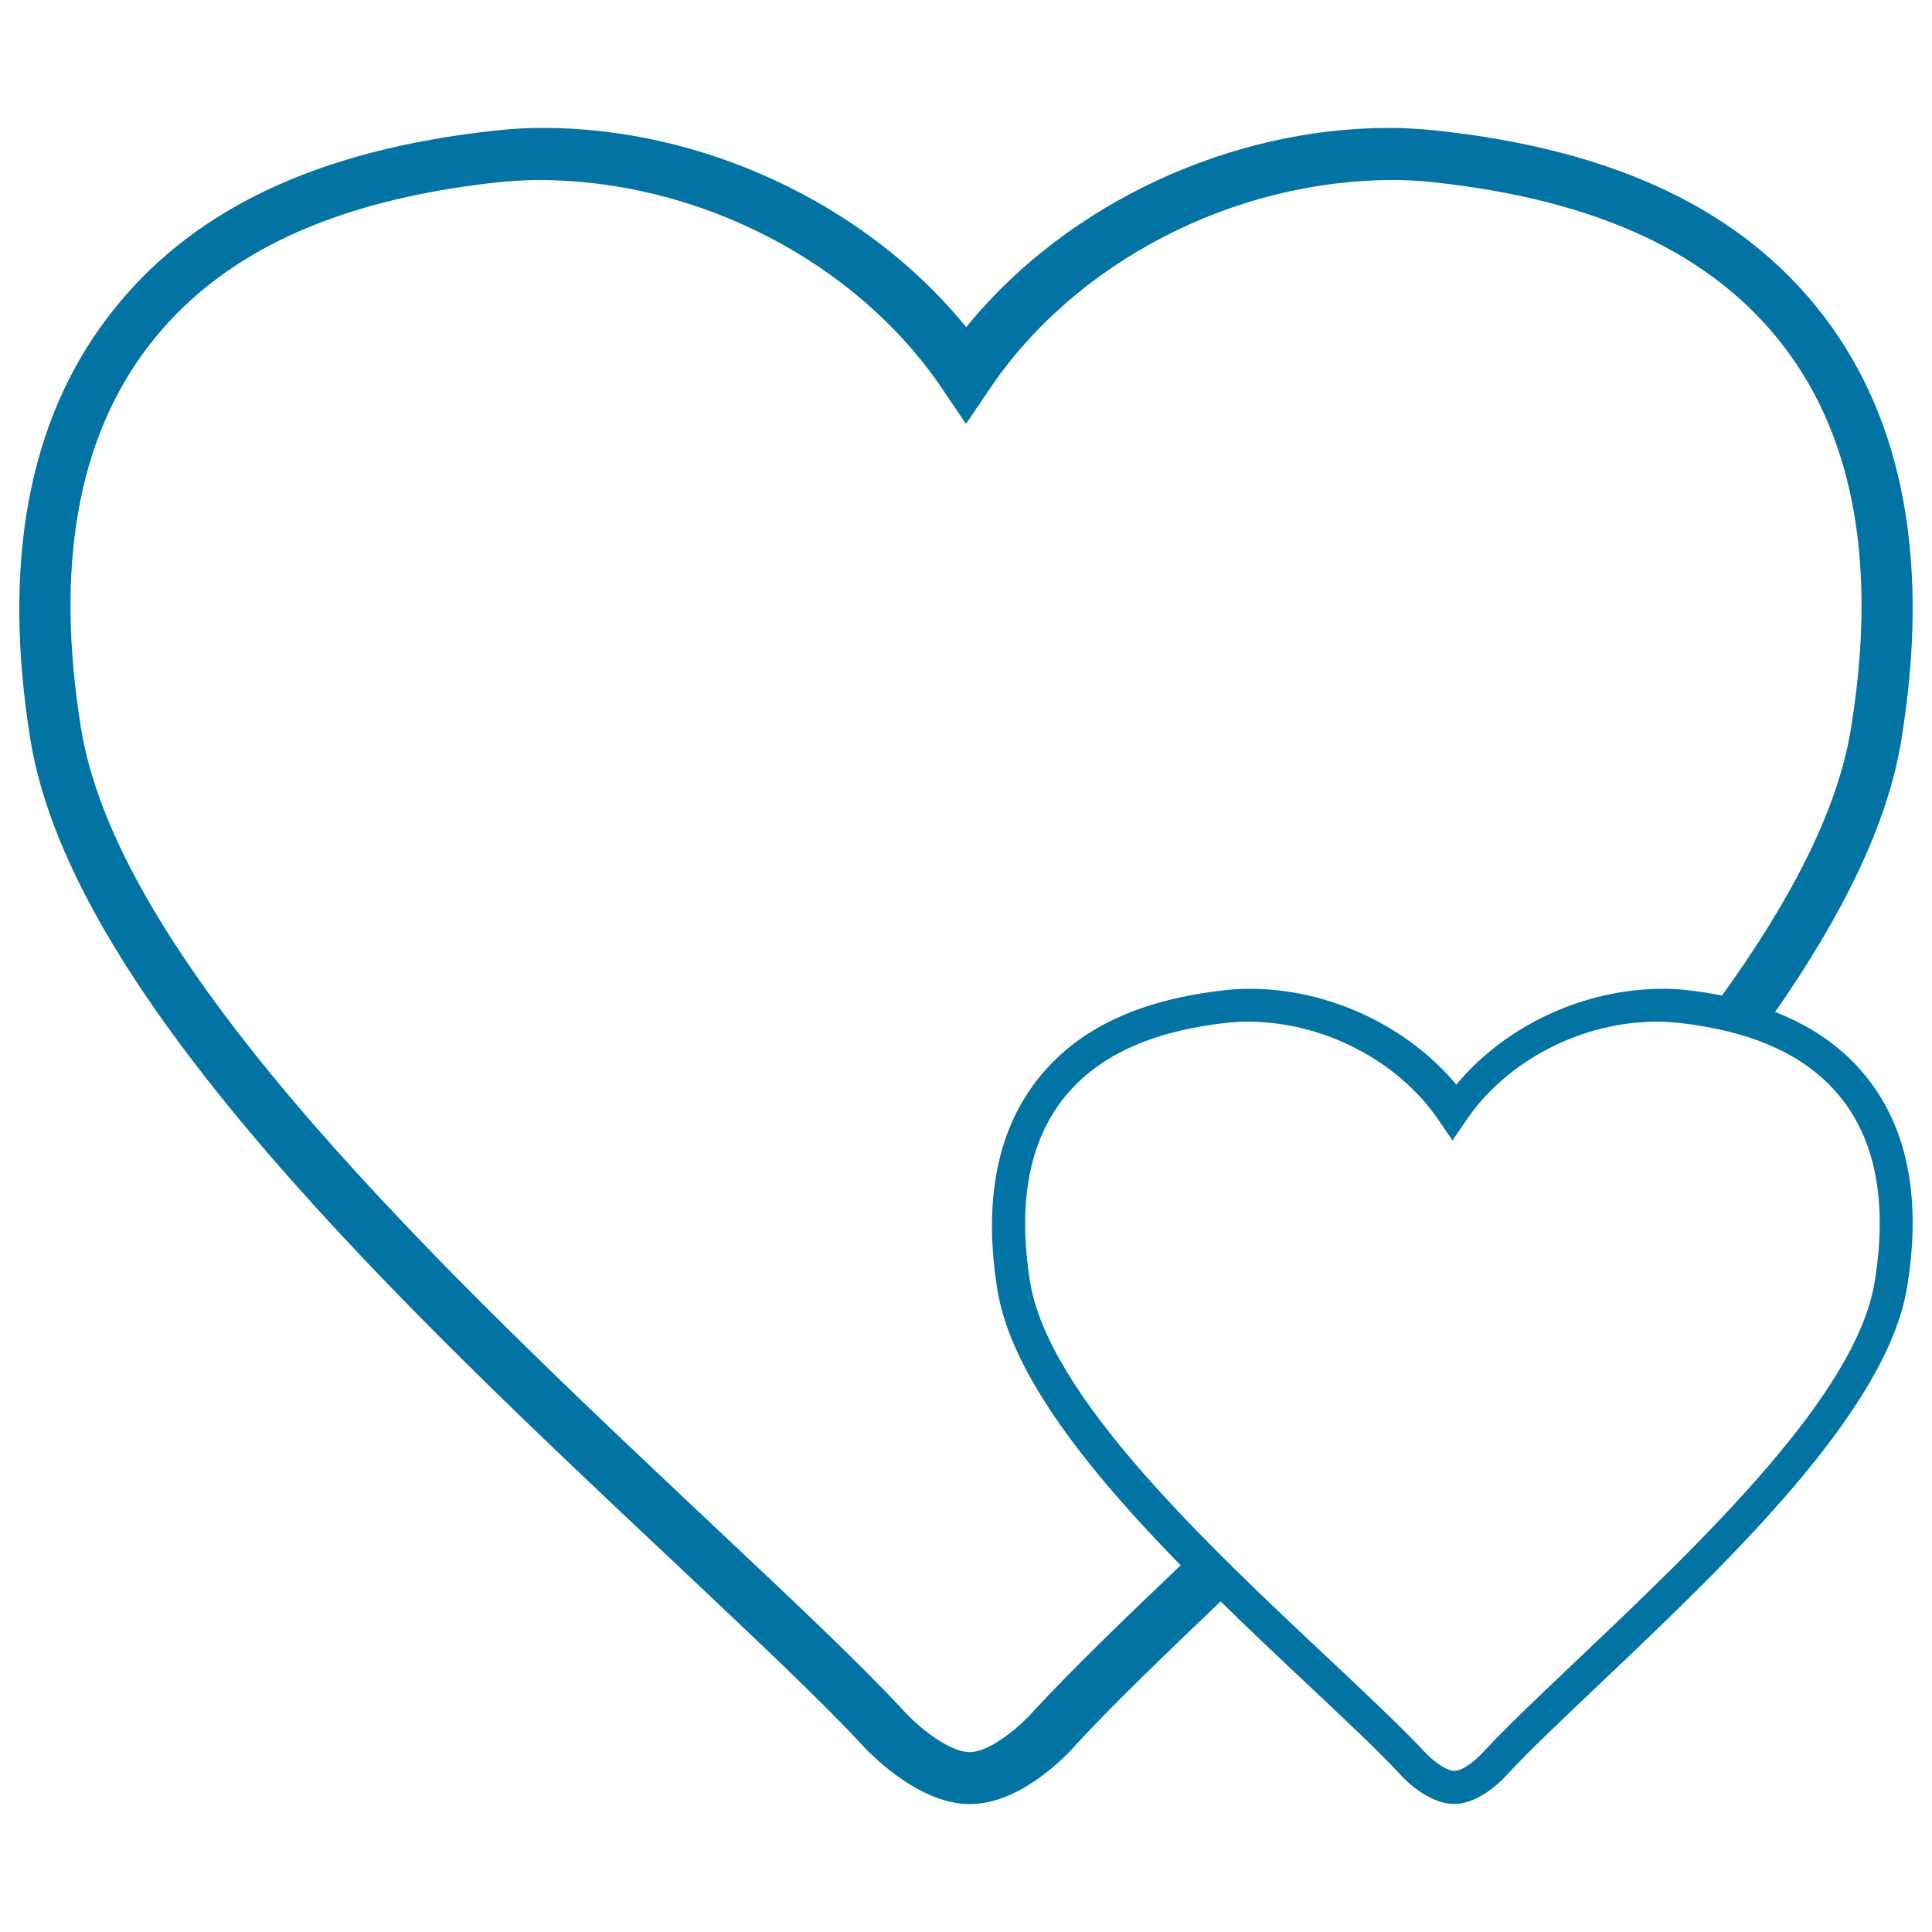<svg xmlns="http://www.w3.org/2000/svg" viewBox="0 0 1000 1000" style="fill:#0273a2">
<title>Hearts SVG icon</title>
<g><path d="M967.6,559.4c-12-15.8-28.3-27.6-48.8-35.6c33.9-48.7,58.1-96.3,65.3-140.6c14.9-91.1,1.5-164.9-39.9-219.3c-41.8-54.8-107.6-86.4-201.3-96.4c-8-0.8-16-1.3-23.7-1.3c-82.2,0-165.4,38.6-217.2,100.8l-1.9,2.3l-1.9-2.3c-51.8-62.2-135-100.8-217.2-100.8c-7.7,0-15.5,0.4-23.9,1.3c-93.6,10-159.4,41.6-201.1,96.4C14.5,218.2,1,292,15.8,383.2c21.7,132.5,194,294.5,332.5,424.8l5.1,4.8c37.8,35.7,70.6,66.5,92,89.5c2.9,3.2,28.9,31.5,56.6,31.5c28.8,0,54.4-30.1,55.5-31.4c18.3-19.8,45.7-46.3,74.3-73.5c15.4,15.1,31,29.8,45.8,43.7l1.5,1.4c18.7,17.6,34.8,32.8,45.3,44.1c1.4,1.6,14.2,15.6,28.3,15.6c14.1,0,26.6-14.3,27.8-15.6c11.2-12.1,29.4-29.3,47.2-46.2c66.4-63,148.9-141.3,159.4-205.6C994.4,622,987.9,586,967.6,559.4z M535.1,885.5c-5.6,6.6-22,21.4-33.2,21.4c-10.4,0-26.4-12.7-34.4-21.7c-22.8-24.5-56.6-56.4-95.8-93.2l-3.8-3.6C231.8,660.2,62.2,500.7,42,377.3C28.4,294,40,227.5,76.5,179.6c36.7-48.2,96.2-76.1,181.7-85.3c7.2-0.7,14.1-1.1,20.9-1.1c82.2,0,164,42.2,208.3,107.6l12.6,18.6l12.6-18.6c44.3-65.4,126-107.6,208.3-107.6c6.8,0,13.8,0.3,20.8,1.1c85.6,9.2,145.1,37.1,181.9,85.4c36.5,47.9,48,114.4,34.4,197.7c-6.9,42.5-31.8,89.5-66.7,137.9c-6-1.2-12.2-2.2-18.9-2.9c-3.7-0.4-7.6-0.6-11.7-0.6c-40.9,0-81.6,19.1-106.9,49.6c-25.4-30.4-66-49.6-106.9-49.6c-4,0-8,0.2-11.8,0.6c-46,4.9-78.4,20.5-99,47.5c-20.4,26.8-27.1,63.1-19.8,108c7.2,44,48.1,94.5,94.8,142.3C582.2,837.7,554.4,864.6,535.1,885.5z M970.3,663.6c-9.5,58.6-89.8,134.7-154.6,196.2c-17.7,16.8-36.1,34.2-47.9,47c-3,3.4-10.3,9.8-15,9.8c-4.5,0-11.9-5.9-15.6-10c-11.1-11.9-27.4-27.3-46.3-45.1l-1.5-1.4C624,798.8,542.9,722.5,533.2,663.7c-6.4-39.7-0.9-71.2,16.3-93.9c17.4-22.8,45.7-36.1,86.4-40.5c3.1-0.3,6.4-0.5,9.9-0.5c39,0,77.9,20.1,98.9,51.1l7.1,10.4l7.1-10.4c21-31,59.8-51.1,98.9-51.1c3.4,0,6.7,0.2,9.9,0.5c40.7,4.4,68.9,17.6,86.4,40.5C971.3,592.4,976.8,624,970.3,663.6z"/></g>
</svg>